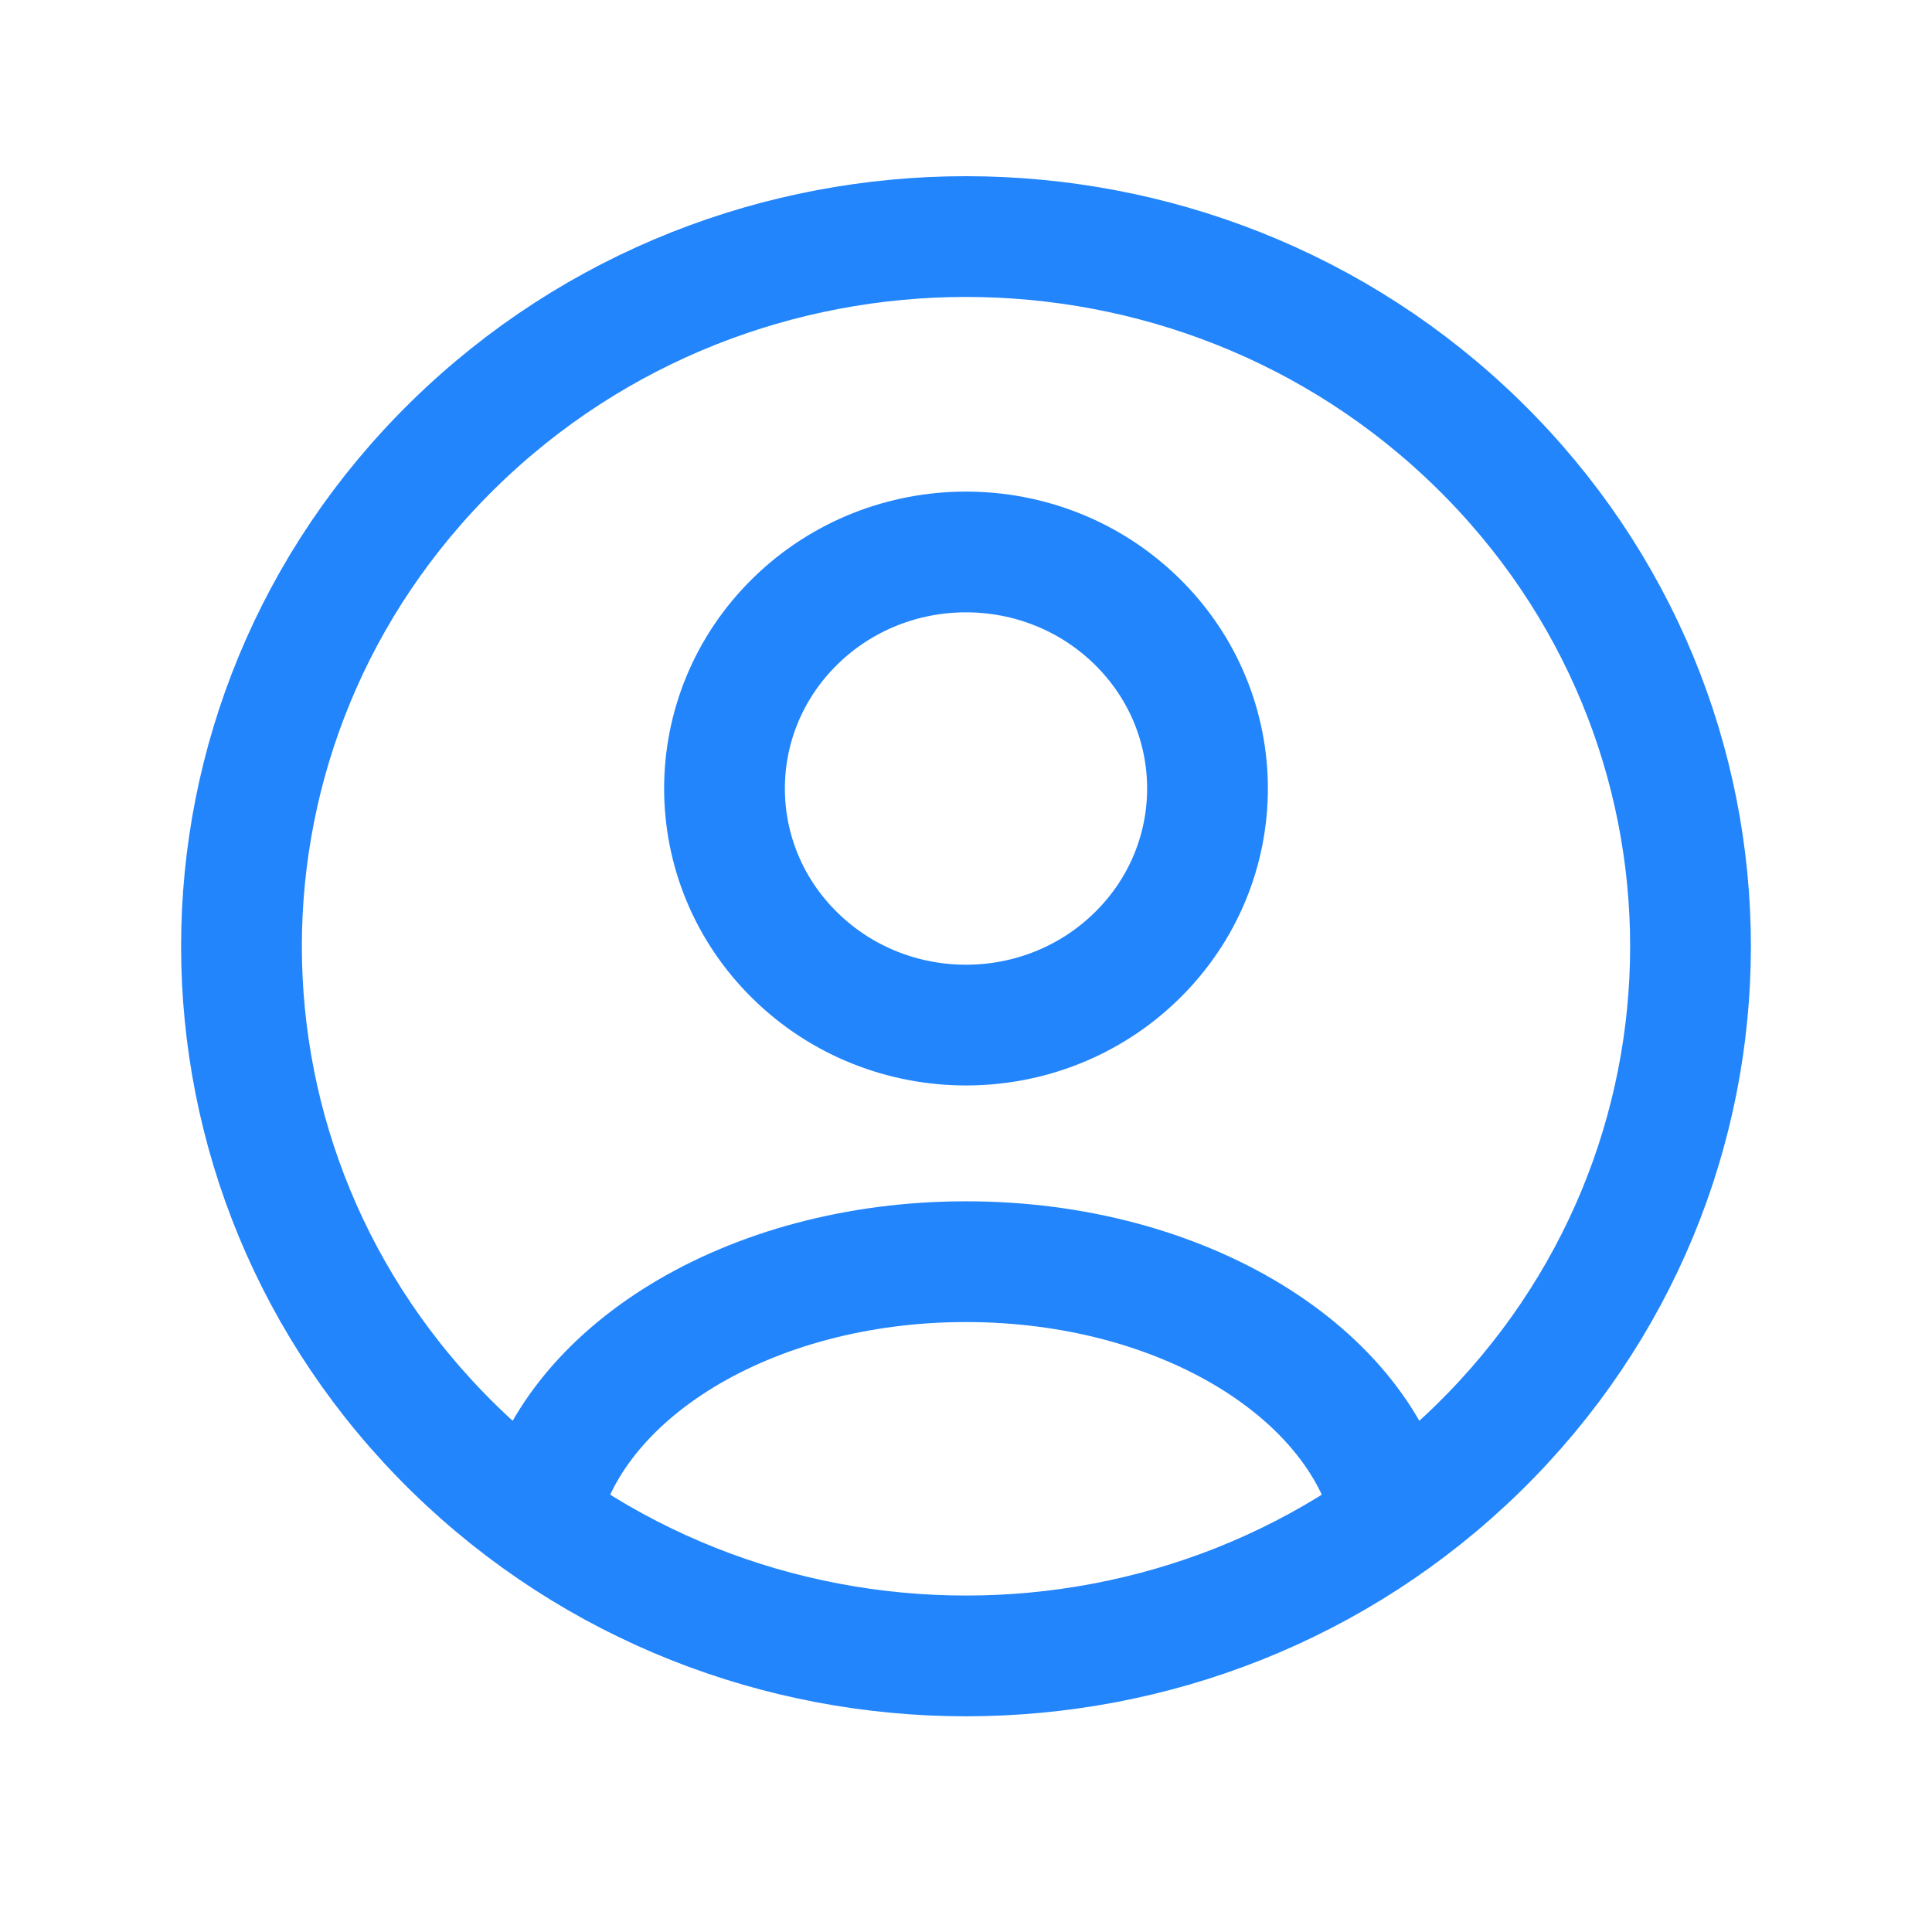 <svg width="24" height="24" viewBox="0 0 24 24" fill="none" xmlns="http://www.w3.org/2000/svg">
<path d="M18.364 5.521C21.879 8.964 21.879 14.546 18.364 17.989C14.849 21.431 9.151 21.431 5.636 17.989C2.121 14.546 2.121 8.964 5.636 5.521C9.151 2.078 14.849 2.078 18.364 5.521" stroke="#2285FC" stroke-width="1.5" stroke-linecap="round" stroke-linejoin="round"/>
<path d="M17.307 18.863C16.923 17.061 14.705 15.673 12 15.673C9.295 15.673 7.077 17.061 6.693 18.863" stroke="#2285FC" stroke-width="1.5" stroke-linecap="round" stroke-linejoin="round"/>
<path d="M14.121 7.717C15.293 8.865 15.293 10.726 14.121 11.873C12.95 13.021 11.05 13.021 9.879 11.873C8.707 10.726 8.707 8.865 9.879 7.717C11.05 6.57 12.95 6.57 14.121 7.717" stroke="#2285FC" stroke-width="1.5" stroke-linecap="round" stroke-linejoin="round"/>
</svg>
